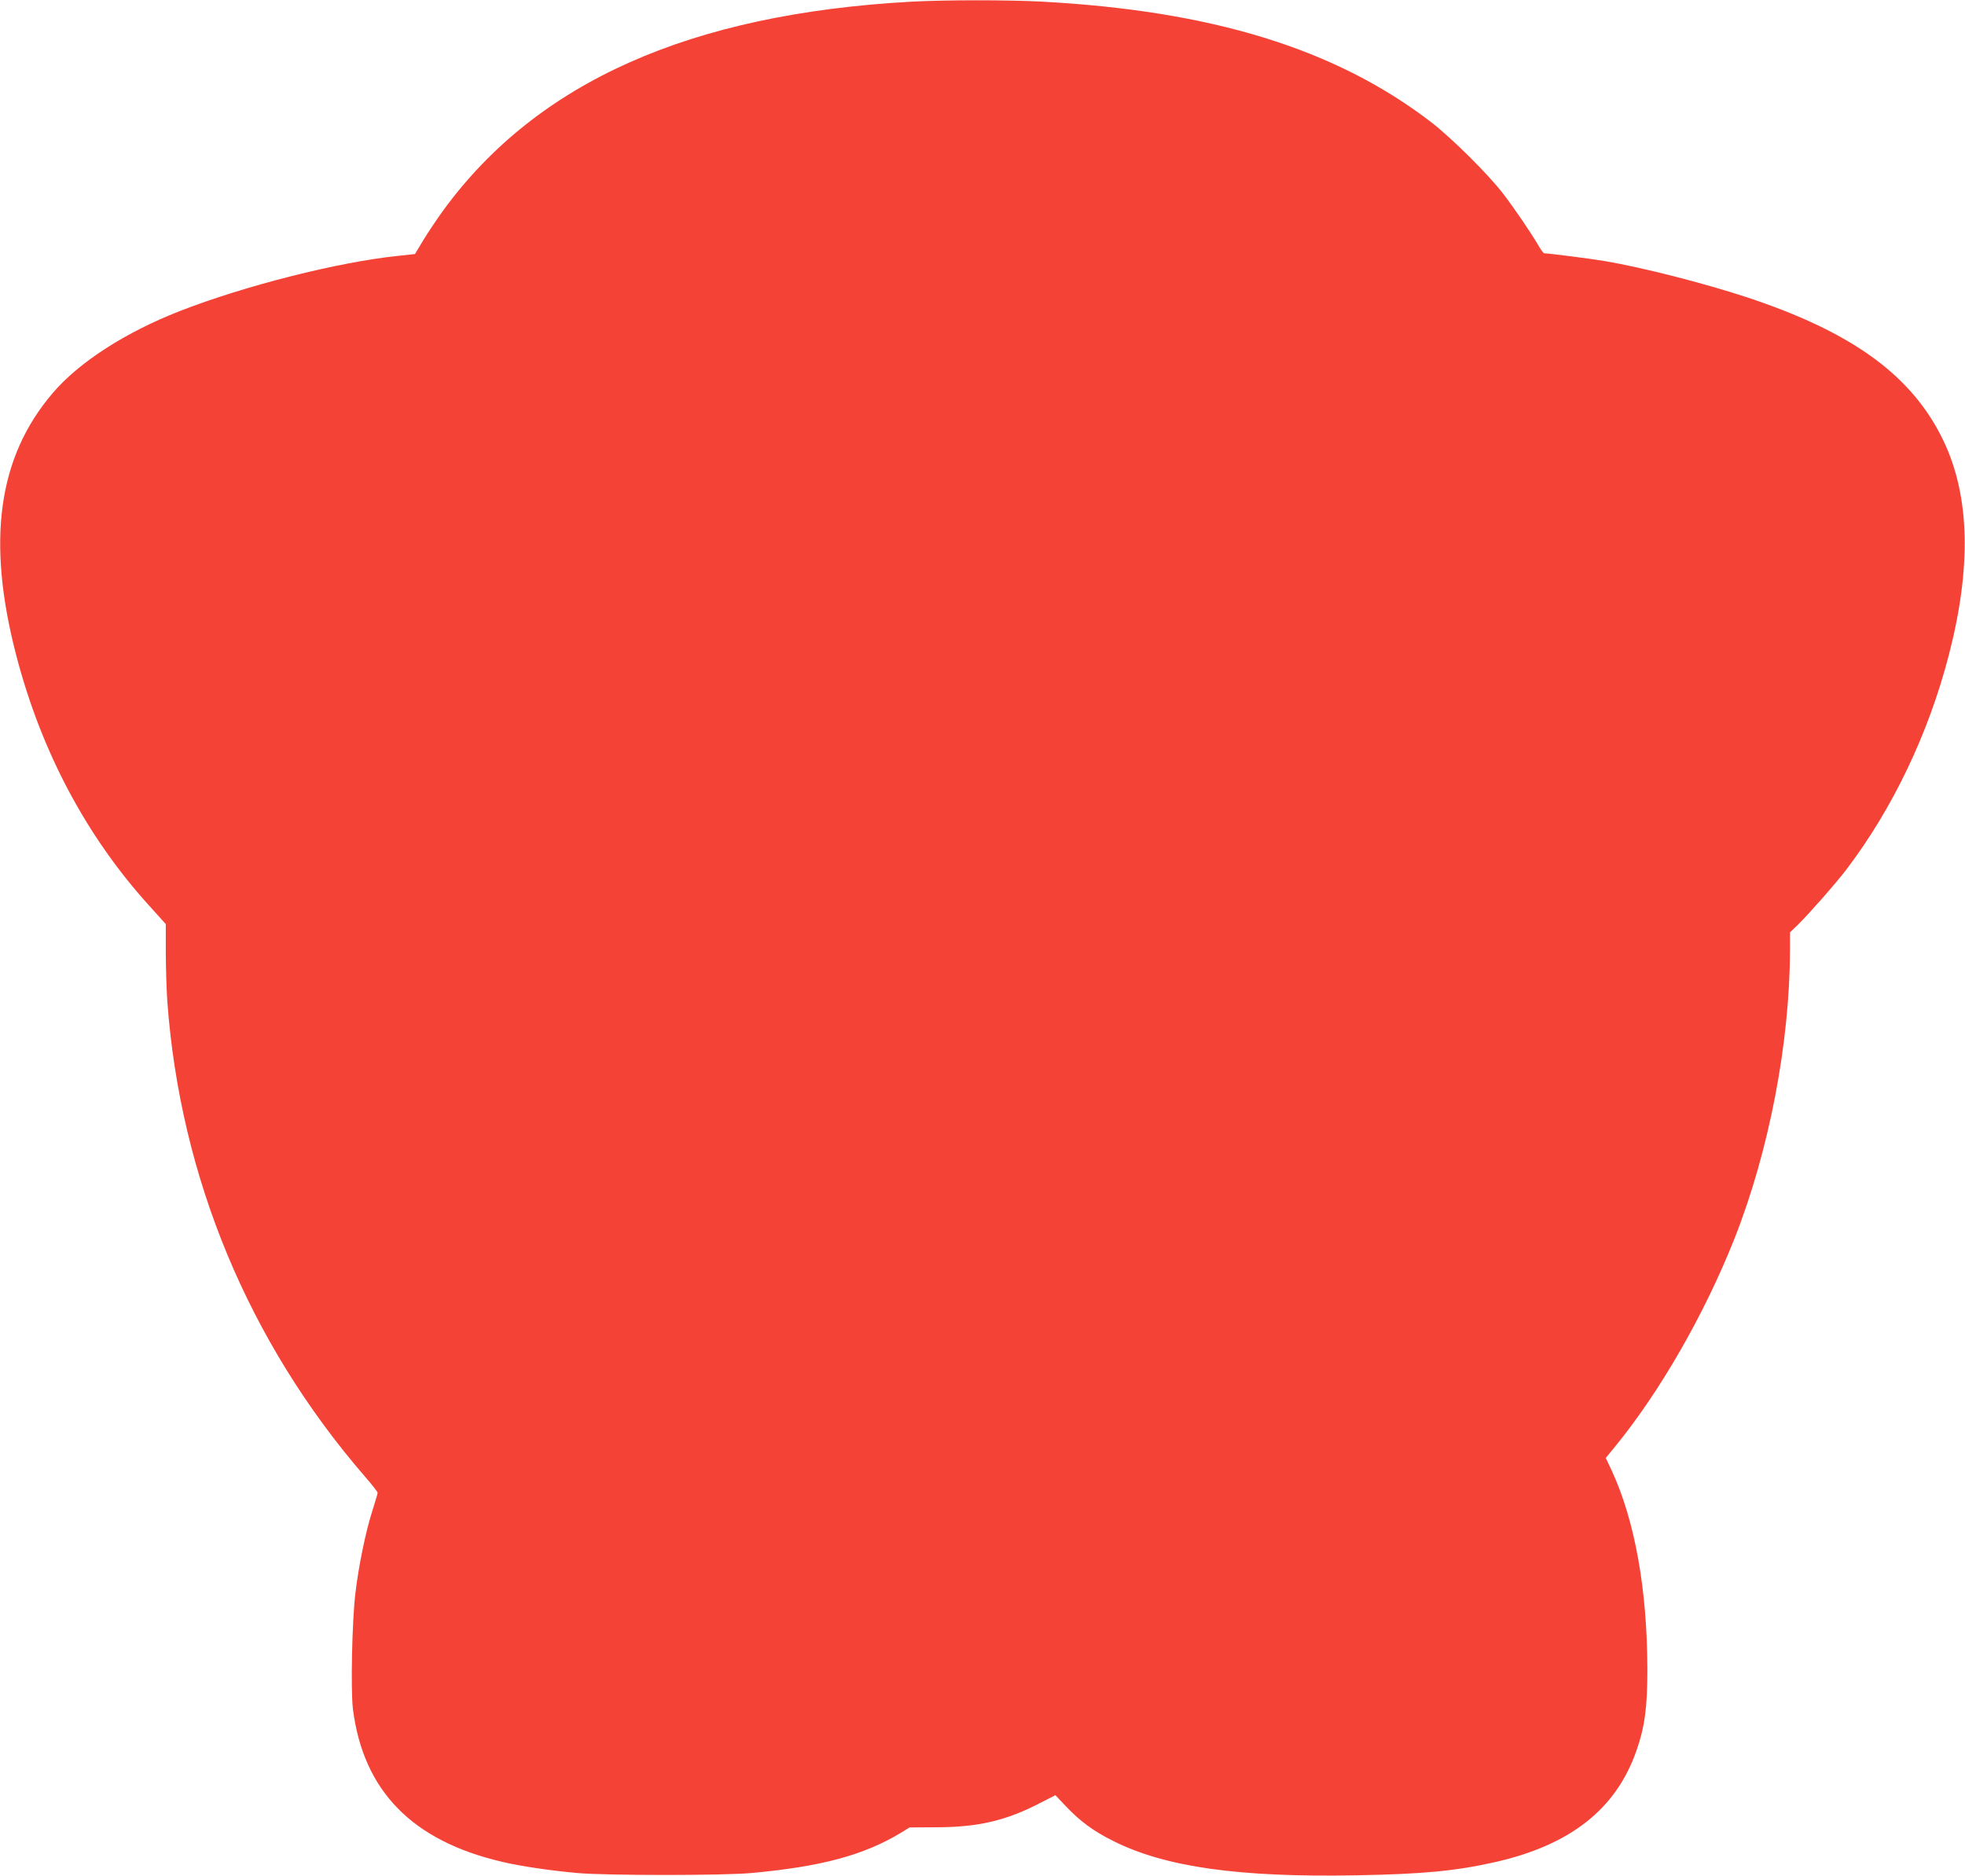 <?xml version="1.0" standalone="no"?>
<!DOCTYPE svg PUBLIC "-//W3C//DTD SVG 20010904//EN"
 "http://www.w3.org/TR/2001/REC-SVG-20010904/DTD/svg10.dtd">
<svg version="1.0" xmlns="http://www.w3.org/2000/svg"
 width="1280pt" height="1222pt" viewBox="0 0 1280 1222"
 preserveAspectRatio="xMidYMid meet">
<g transform="translate(0,1222) scale(0.1,-0.1)"
fill="#f44336" stroke="none">
<path d="M5935 12209 c-1441 -80 -2434 -522 -3045 -1356 -41 -56 -100 -144
-131 -195 l-56 -93 -111 -12 c-389 -40 -1000 -195 -1422 -360 -351 -137 -656
-333 -826 -533 -357 -417 -433 -962 -238 -1710 162 -623 455 -1176 863 -1627
l111 -123 0 -182 c0 -101 5 -246 10 -323 84 -1146 530 -2219 1287 -3094 46
-53 83 -100 83 -106 0 -5 -16 -59 -35 -119 -43 -134 -89 -357 -110 -536 -22
-184 -31 -629 -16 -754 68 -534 387 -860 976 -996 123 -29 311 -56 485 -72
195 -17 948 -17 1135 0 456 42 730 116 970 260 l60 37 180 1 c269 1 451 44
670 158 l100 51 69 -73 c94 -99 180 -162 311 -227 339 -169 818 -236 1580
-222 432 8 643 28 895 84 495 110 796 345 929 726 55 157 72 283 72 532 -1
519 -81 966 -231 1292 l-40 85 59 72 c296 362 584 865 779 1356 226 572 361
1276 362 1885 l0 111 51 49 c74 73 245 267 316 360 301 396 535 885 667 1395
149 573 138 1036 -33 1396 -203 426 -592 710 -1287 939 -281 92 -673 192 -919
234 -95 16 -362 50 -397 51 -4 0 -19 21 -35 48 -46 79 -156 242 -233 342 -95
124 -337 364 -470 466 -622 477 -1427 725 -2545 784 -219 11 -621 11 -840 -1z"/>
</g>
</svg>

